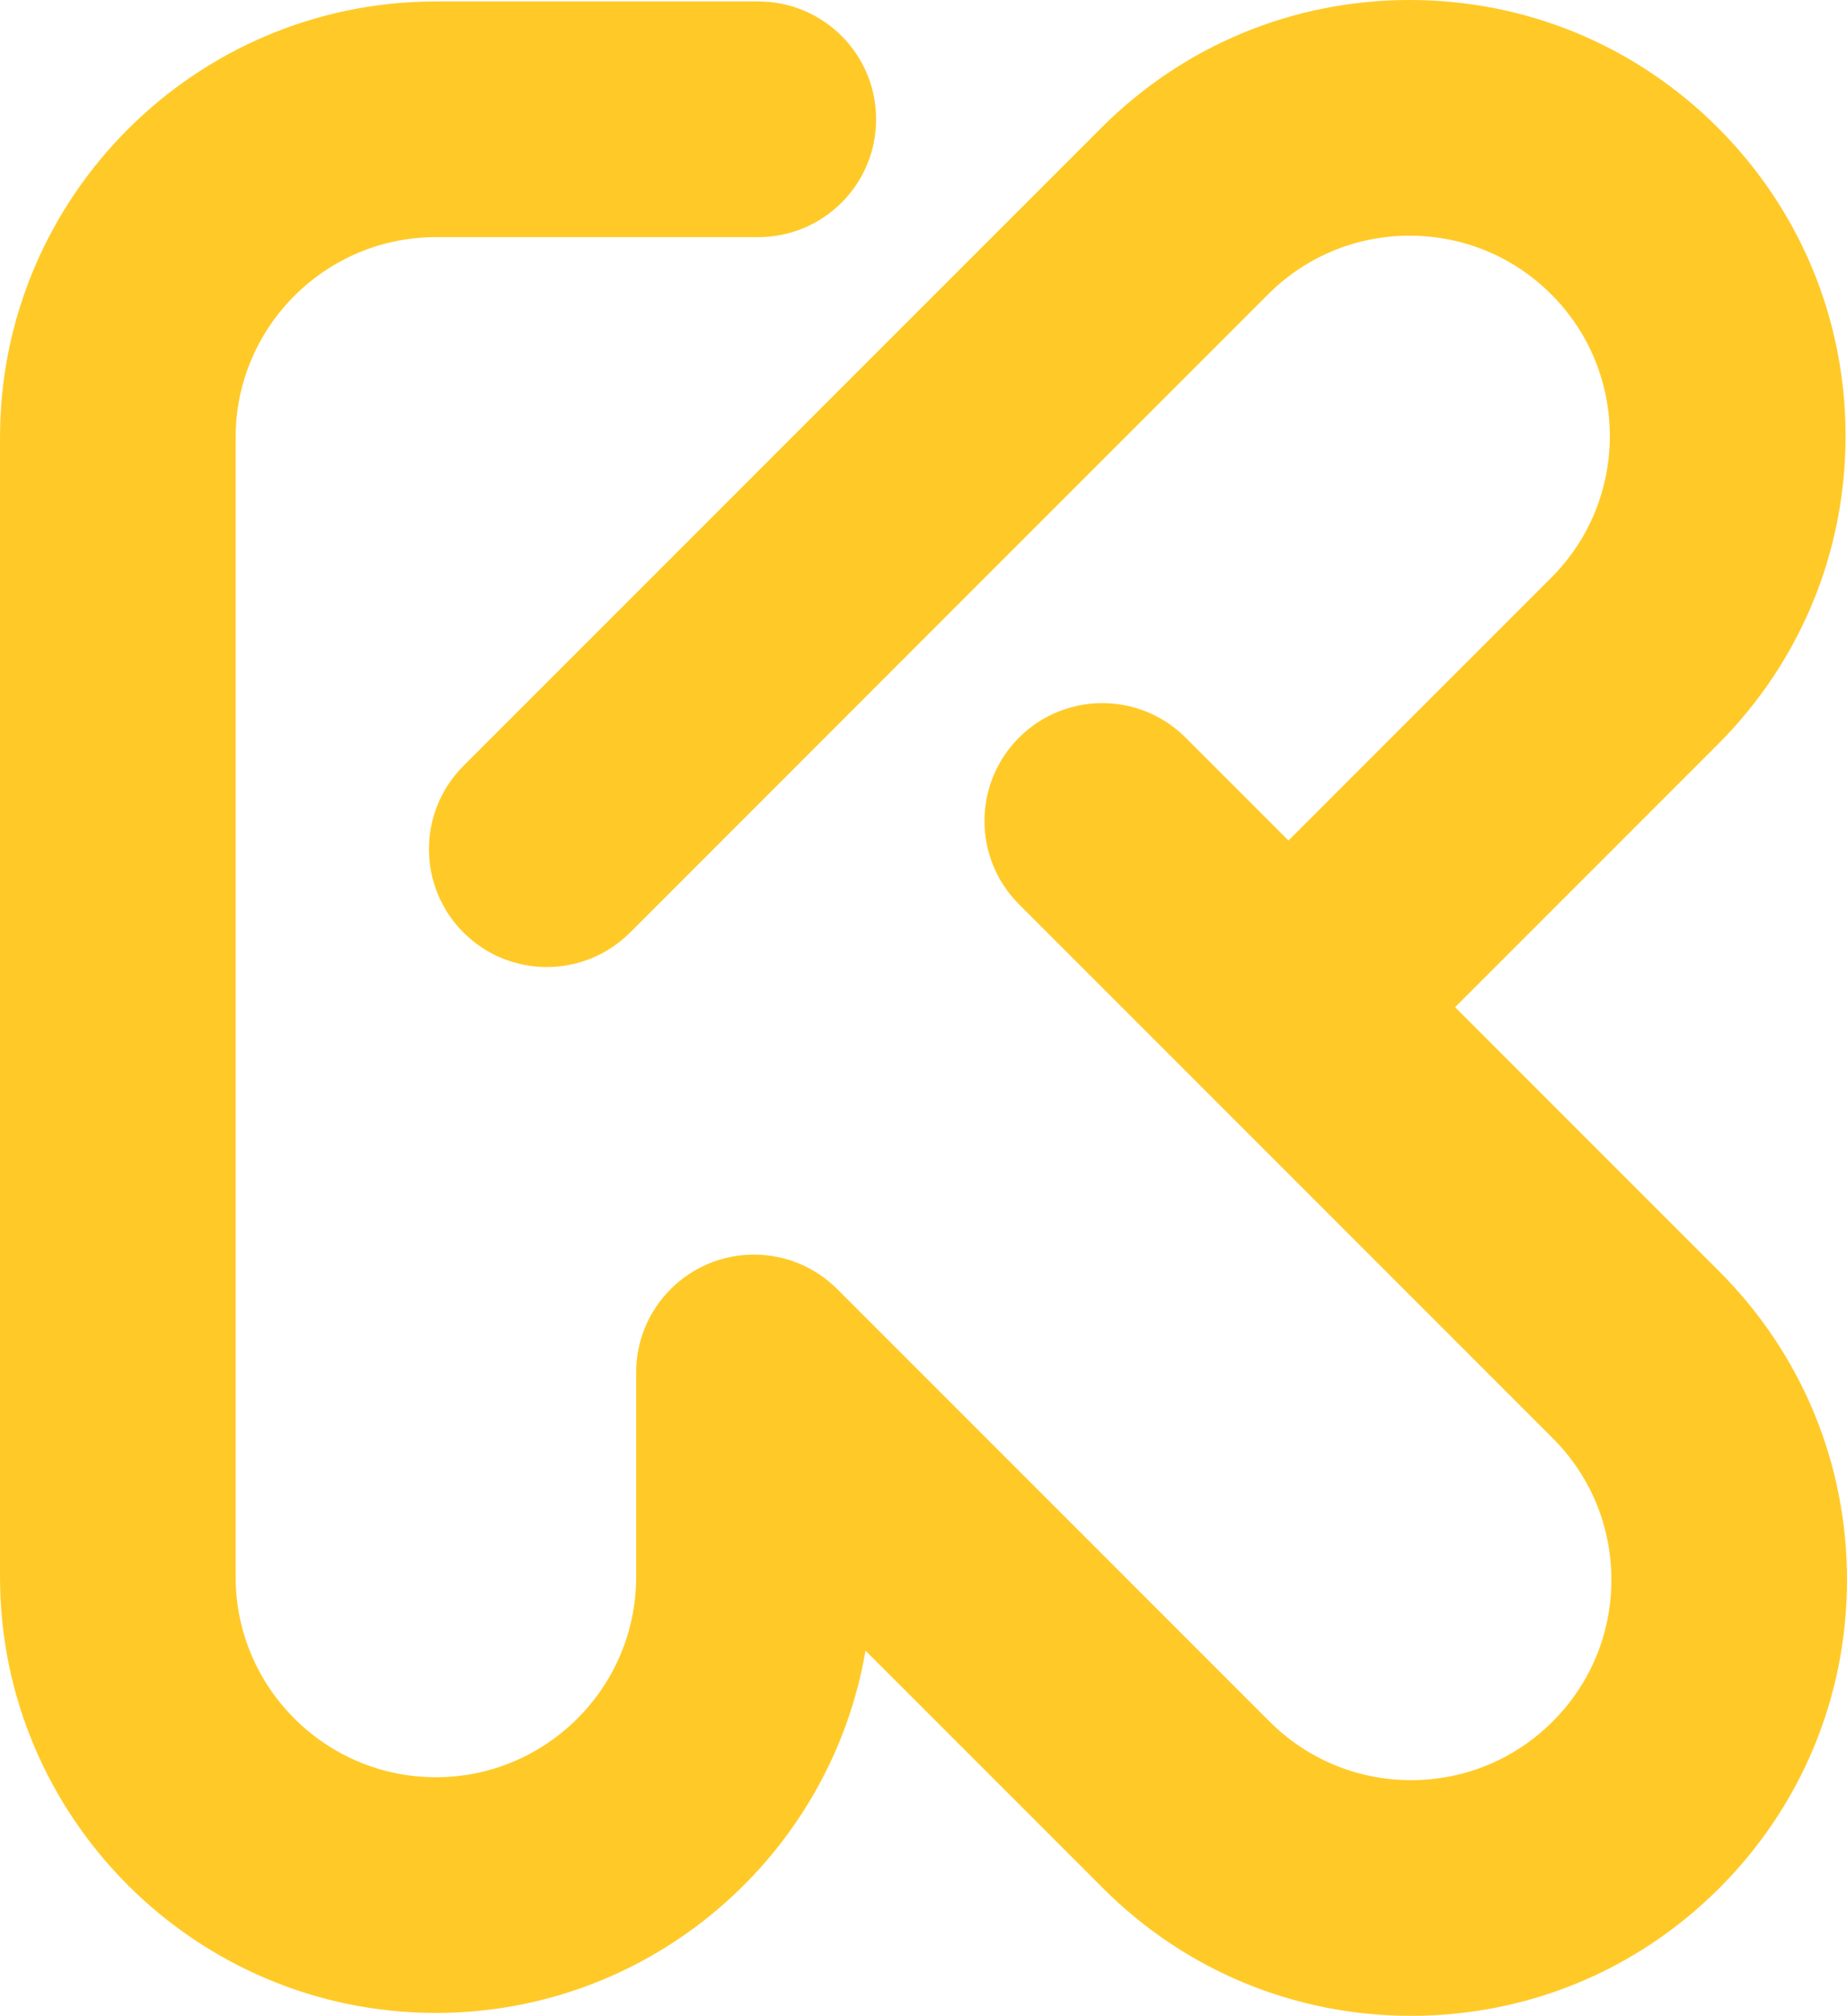 <?xml version="1.0" encoding="UTF-8"?>
<!DOCTYPE svg PUBLIC "-//W3C//DTD SVG 1.1//EN" "http://www.w3.org/Graphics/SVG/1.1/DTD/svg11.dtd">
<!-- Creator: CorelDRAW (Versão de avaliação) -->
<svg xmlns="http://www.w3.org/2000/svg" xml:space="preserve" width="131.657mm" height="143.652mm" version="1.1" style="shape-rendering:geometricPrecision; text-rendering:geometricPrecision; image-rendering:optimizeQuality; fill-rule:evenodd; clip-rule:evenodd"
viewBox="0 0 13165.66 14365.19"
 xmlns:xlink="http://www.w3.org/1999/xlink"
 xmlns:xodm="http://www.corel.com/coreldraw/odm/2003">
 <defs>
  <style type="text/css">
   <![CDATA[
    .fil0 {fill:#FFCA28}
   ]]>
  </style>
 </defs>
 <g id="Camada_x0020_1">
  <path class="fil0" d="M12255.65 9061l-1883.65 -1883.6 1873.34 -1873.24c586.77,-586.86 909.96,-1367.12 910.12,-2197.08 0,-829.96 -323.35,-1610.23 -910.12,-2197.02 -586.91,-586.9 -1367.21,-910.07 -2197.07,-910.07 -829.92,0 -1610.16,323.17 -2196.98,910.07l-4547.64 4547.61c-328.01,327.96 -328.01,859.69 0,1187.68 327.93,327.97 859.63,327.97 1187.61,0l4547.67 -4547.65c269.59,-269.66 628.05,-418.12 1009.34,-418.12 381.34,0 739.8,148.46 1009.45,418.12 556.56,556.52 556.56,1462.22 0,2018.83l-1873.35 1873.24 -733.29 -733.2c-327.94,-328.01 -859.65,-328.01 -1187.63,0 -327.94,327.96 -327.94,859.7 0,1187.63l3804.47 3804.43c269.69,269.66 418.19,628.15 418.19,1009.44 0,381.3 -148.5,739.78 -418.19,1009.39 -269.54,269.66 -628.04,418.19 -1009.34,418.19 -381.3,0 -739.76,-148.53 -1009.39,-418.19l-3080.16 -3080.11c-151.98,-152.44 -362.35,-246.8 -594.64,-246.8 -463.81,0 -839.83,375.87 -839.83,839.72l0 1457.23c0,787.13 -640.37,1427.5 -1427.5,1427.5 -787.13,0 -1427.5,-640.37 -1427.5,-1427.5l0 -8120.11c0,-787.13 640.37,-1427.51 1427.5,-1427.51l2298.12 0c463.85,0 839.83,-375.94 839.83,-839.78 0,-463.78 -375.98,-839.77 -839.83,-839.77l-2298.12 0c-1713.26,0 -3107.07,1393.79 -3107.07,3107.06l0 8120.11c0,1713.18 1393.81,3107.07 3107.07,3107.07 1534.13,0 2811.94,-1117.7 3062.42,-2581.54l1692.12 1692.05c586.76,586.92 1367.02,910.11 2196.98,910.11 829.91,0 1610.16,-323.19 2197.07,-910.11 586.81,-586.86 910.01,-1367.04 910.01,-2197.01 0,-829.91 -323.2,-1610.16 -910.01,-2197.07z"/>
 </g>
</svg>
